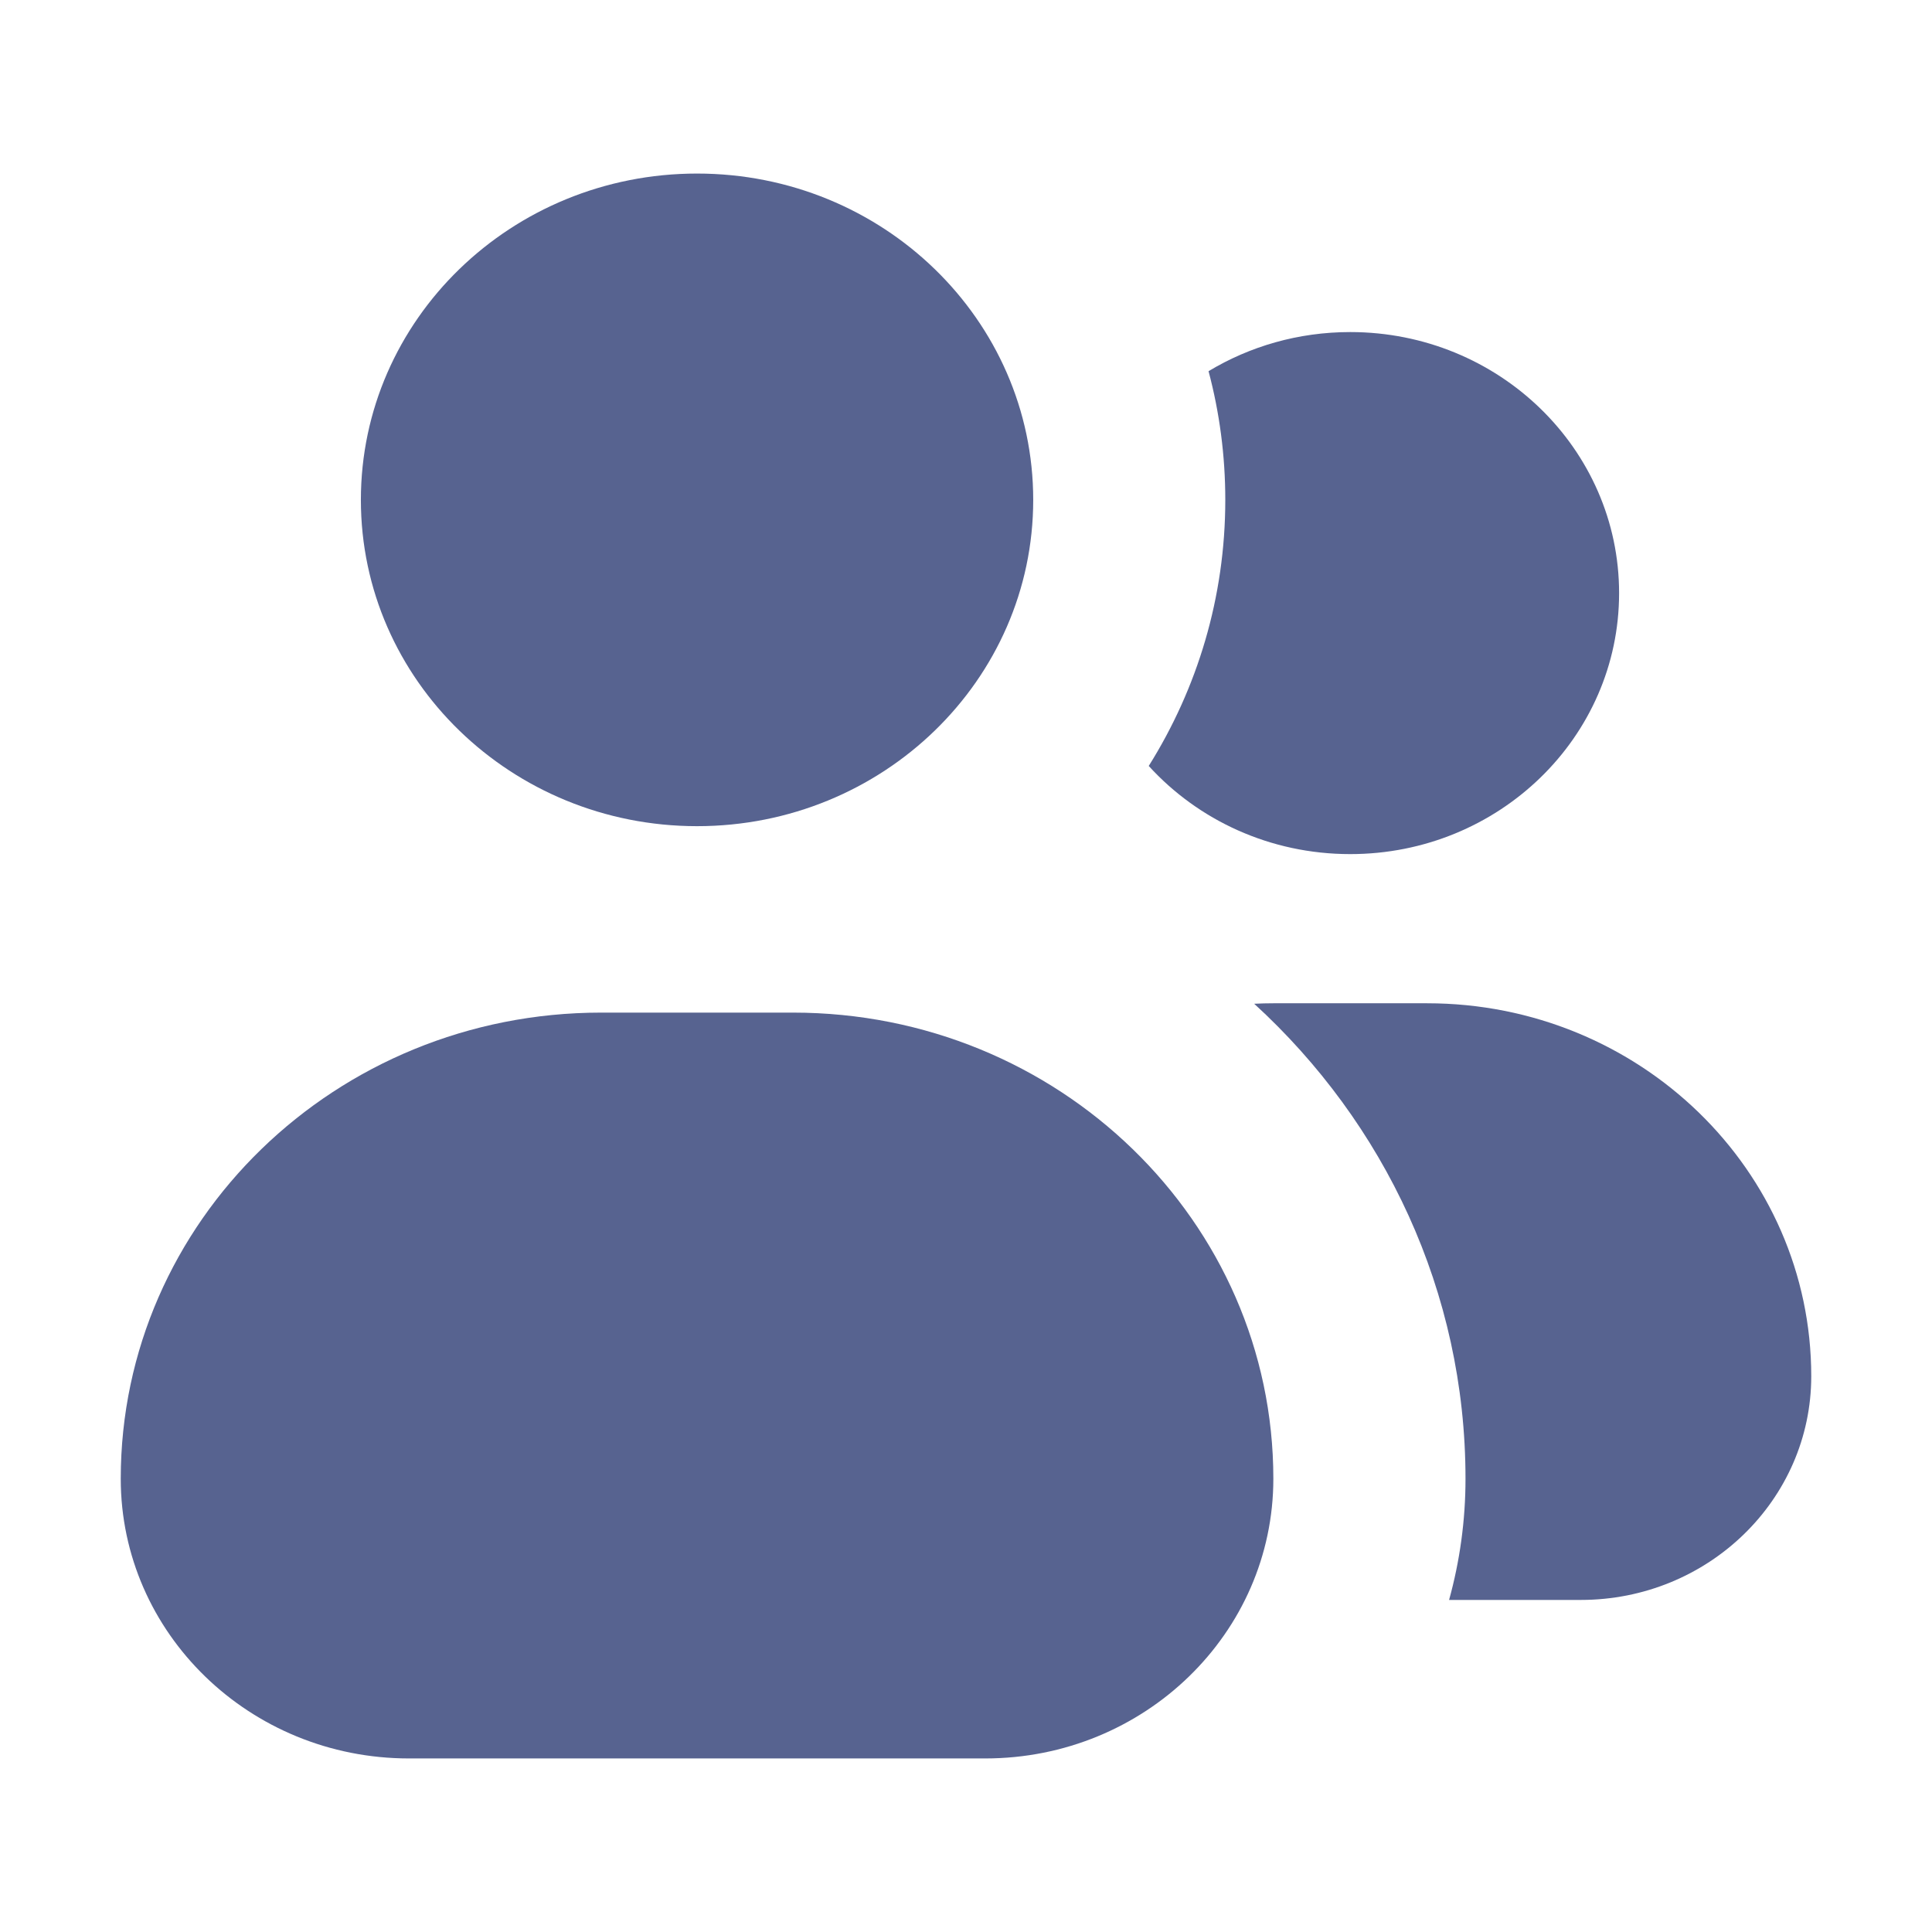 <svg width="24" height="24" viewBox="0 0 24 24" fill="none" xmlns="http://www.w3.org/2000/svg">
<g clip-path="url(#clip0_40285_15274)">
<path d="M18.001 19.875H19.637C21.218 19.875 22.5 18.631 22.5 17.096C22.5 14.537 20.364 12.463 17.728 12.463H15.819C15.739 12.463 15.659 12.465 15.58 12.469C17.196 13.947 18.205 16.044 18.205 18.37C18.205 18.89 18.134 19.395 18.001 19.875Z" fill="#576390"/>
<path d="M14.27 9.515C14.882 10.187 15.776 10.61 16.773 10.61C18.618 10.61 20.113 9.159 20.113 7.368C20.113 5.577 18.618 4.125 16.773 4.125C16.127 4.125 15.524 4.303 15.013 4.611C15.149 5.122 15.221 5.657 15.221 6.21C15.221 7.42 14.874 8.552 14.27 9.515Z" fill="#576390"/>
<path fill-rule="evenodd" clip-rule="evenodd" d="M8.659 10.263C10.966 10.263 12.835 8.448 12.835 6.21C12.835 3.971 10.966 2.156 8.659 2.156C6.353 2.156 4.483 3.971 4.483 6.21C4.483 8.448 6.353 10.263 8.659 10.263ZM7.466 12.579C4.171 12.579 1.5 15.171 1.5 18.369C1.5 20.288 3.103 21.844 5.08 21.844H12.239C14.216 21.844 15.818 20.288 15.818 18.369C15.818 15.171 13.147 12.579 9.852 12.579H7.466Z" fill="#576390"/>
</g>
<defs>
<clipPath id="clip0_40285_15274">
<rect width="21" height="21" fill="white" transform="translate(1.5 1.5)"/>
</clipPath>
</defs>
</svg>
